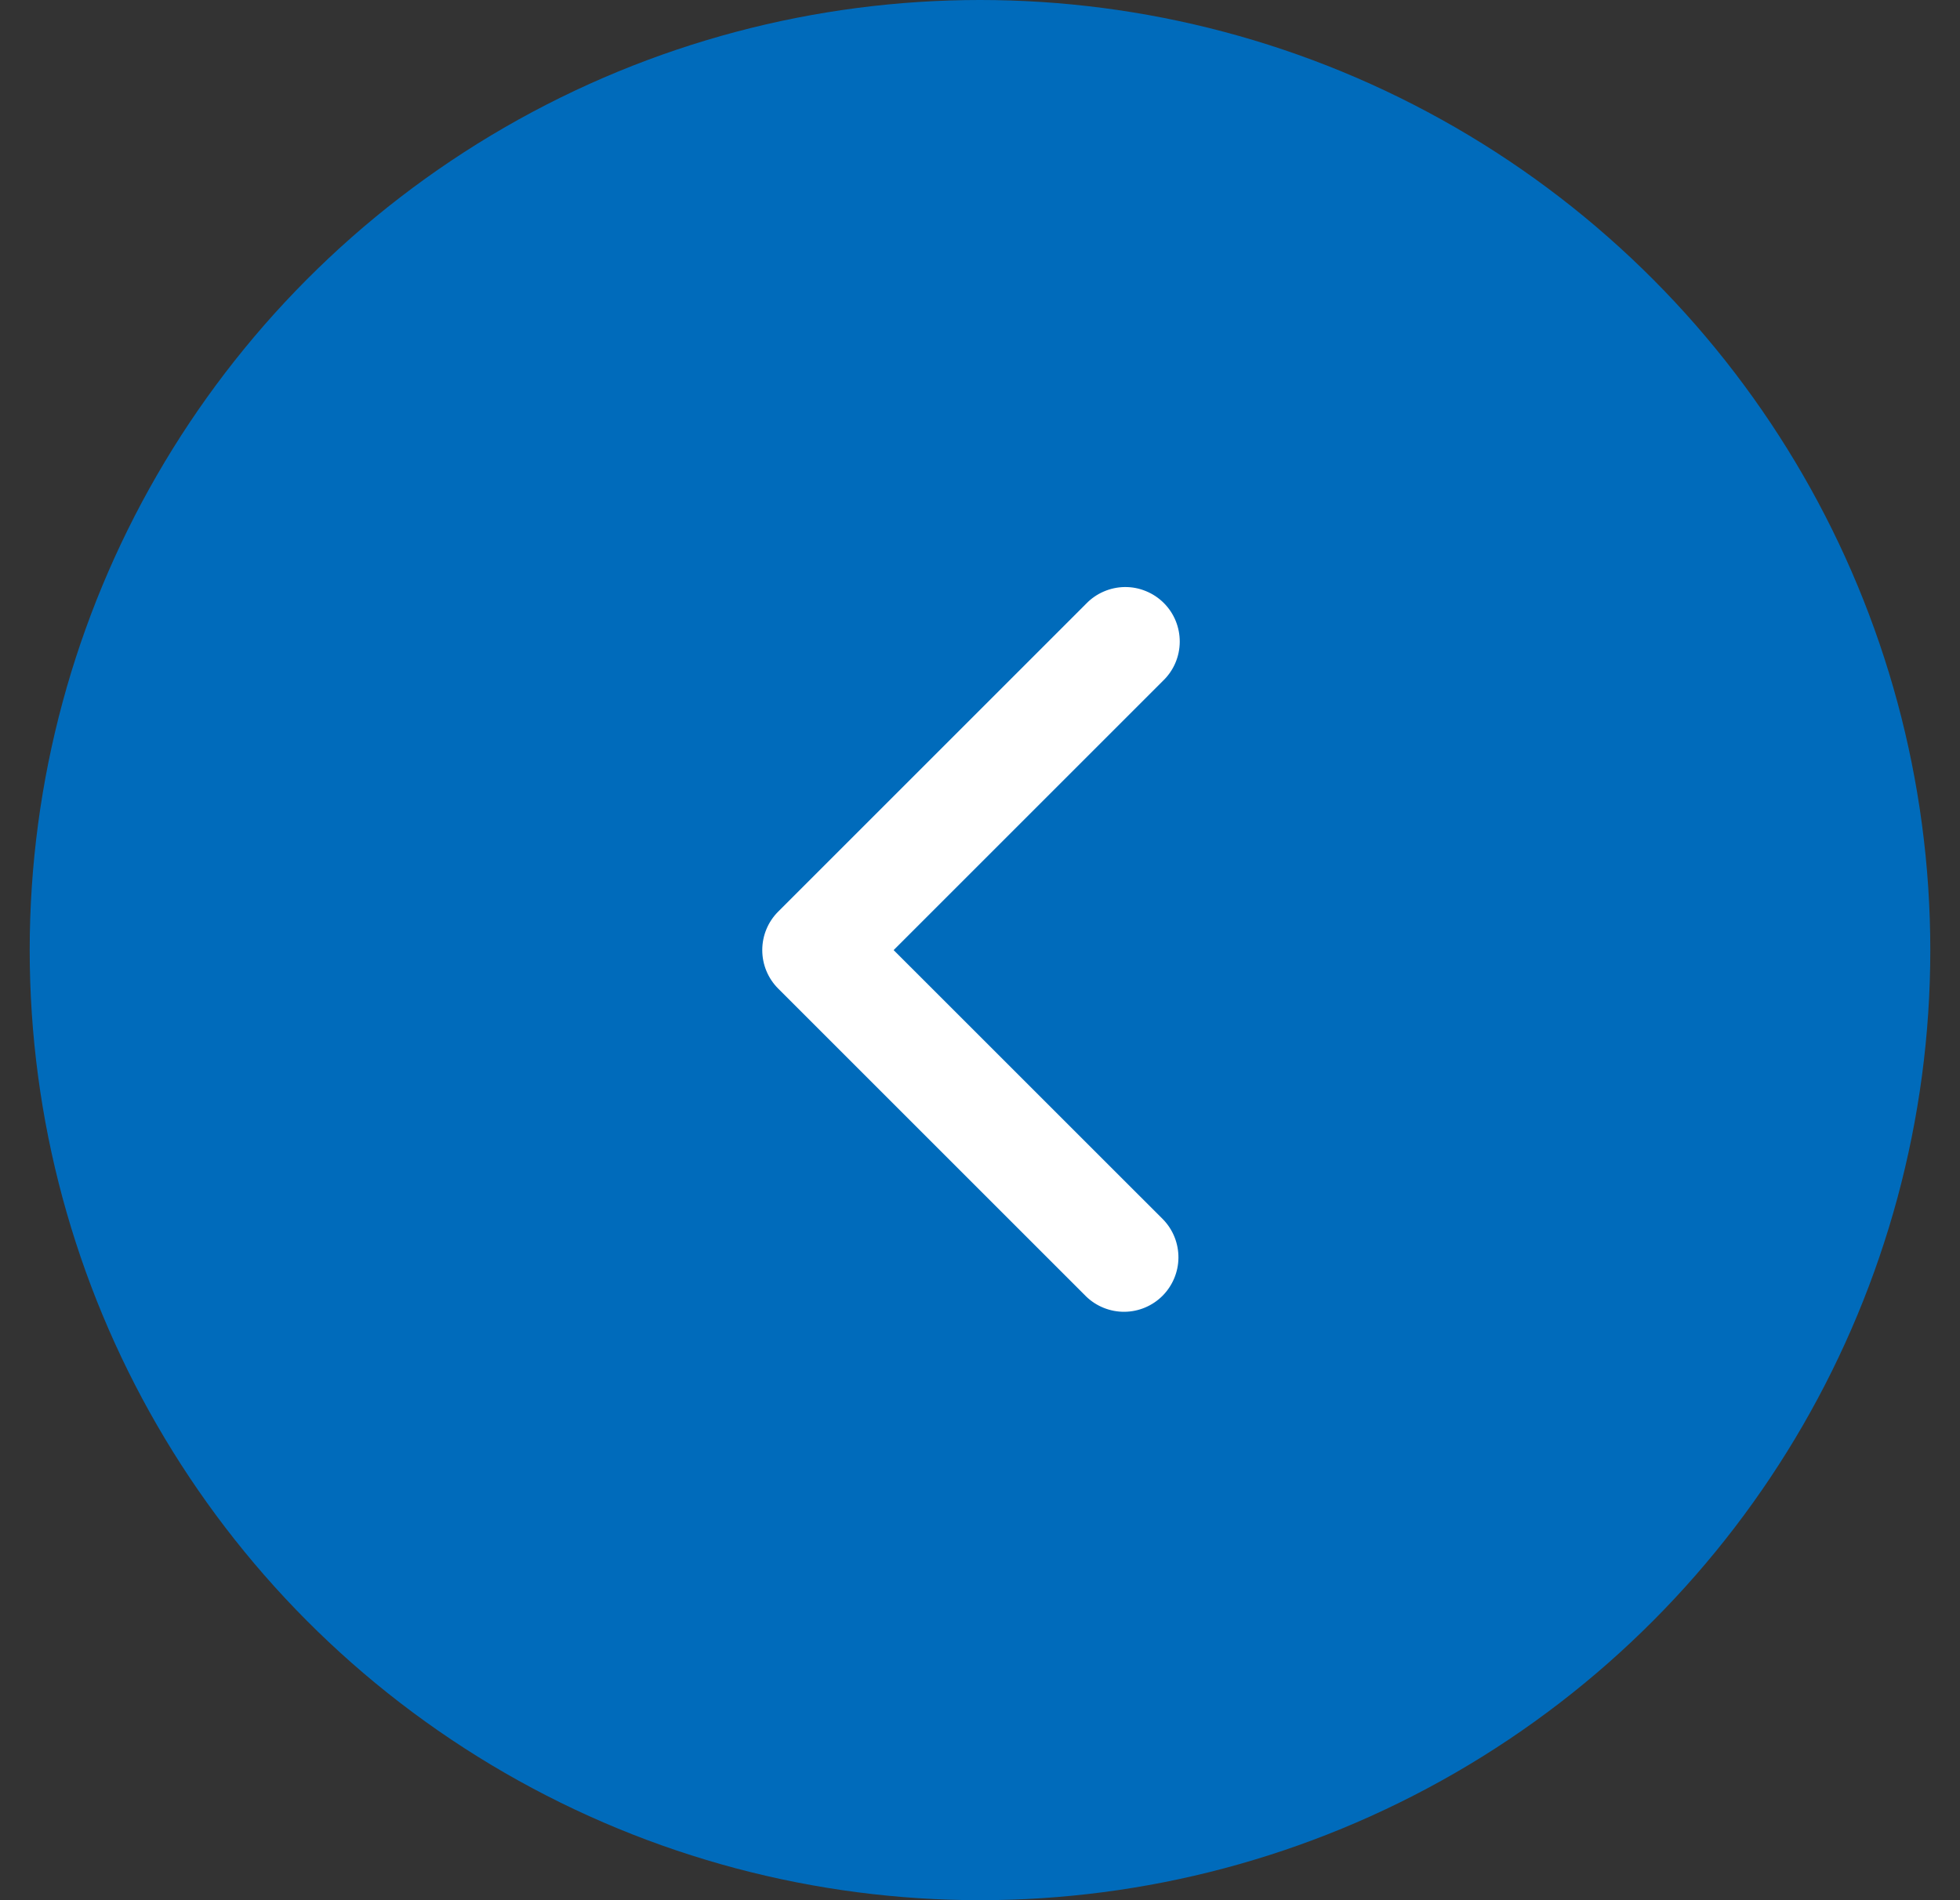 <svg width="33" height="32" viewBox="0 0 33 32" fill="none" xmlns="http://www.w3.org/2000/svg">
<rect x="0" y="0" width="33" height="32" fill="#333333" stroke="none"/>
<circle cx="16.5" cy="16" r="16" transform="rotate(-180 16.5 16)" fill="#006BBB"/>
<path fill-rule="evenodd" clip-rule="evenodd" d="M13.102 16.648C12.93 16.476 12.834 16.243 12.834 16C12.834 15.757 12.93 15.524 13.102 15.352L18.288 10.166C18.372 10.079 18.473 10.009 18.585 9.961C18.697 9.913 18.817 9.887 18.939 9.886C19.061 9.885 19.181 9.908 19.294 9.955C19.407 10.001 19.509 10.069 19.595 10.155C19.681 10.241 19.749 10.343 19.795 10.456C19.841 10.569 19.864 10.689 19.863 10.811C19.862 10.933 19.837 11.053 19.789 11.165C19.741 11.277 19.671 11.378 19.584 11.462L15.046 16L19.584 20.537C19.751 20.71 19.843 20.942 19.841 21.182C19.839 21.422 19.742 21.652 19.573 21.822C19.403 21.992 19.173 22.089 18.932 22.091C18.692 22.093 18.46 22 18.288 21.834L13.102 16.648Z" fill="white"/>
</svg>
